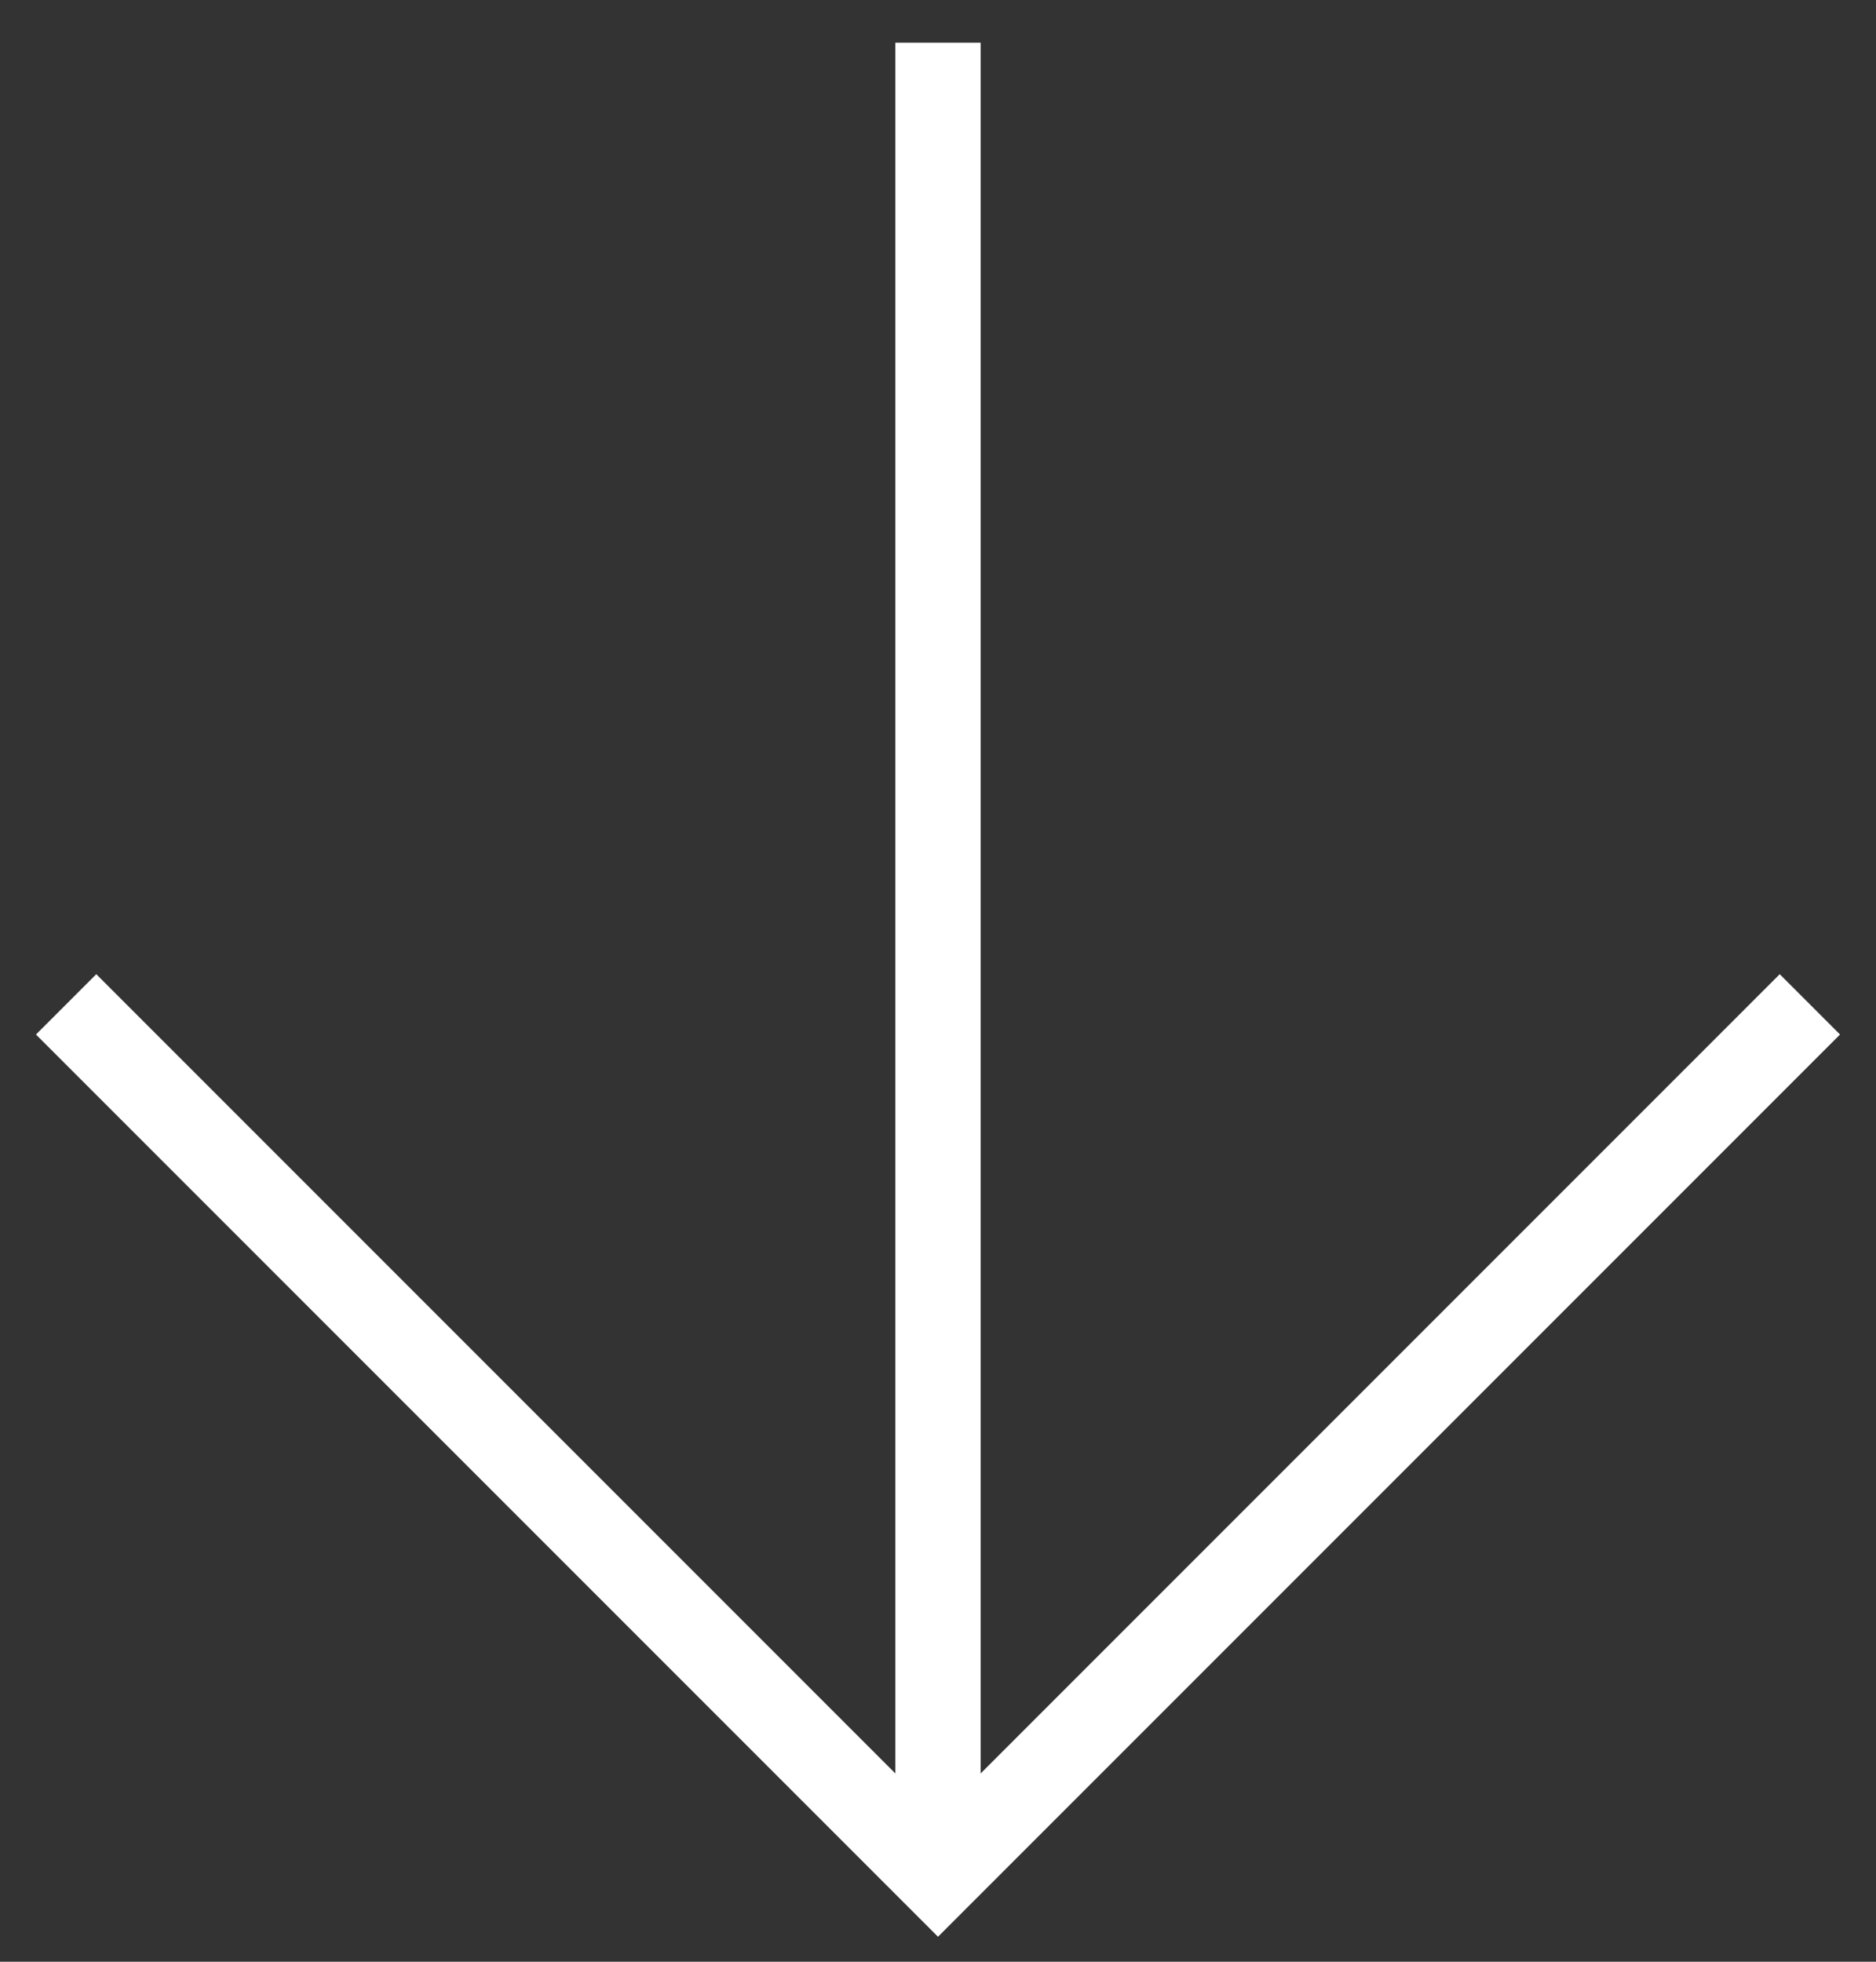 <svg width="44" height="46" viewBox="0 0 44 46" fill="none" xmlns="http://www.w3.org/2000/svg">
<rect x="0" y="0" width="44" height="46" fill="#333333" stroke="none"/>
<path d="M41.742 24.258L22 44L2.258 24.258" stroke="white" stroke-width="2" stroke-linecap="square"/>
<path d="M22 42.364L22 2" stroke="white" stroke-width="2" stroke-linecap="square"/>
</svg>
